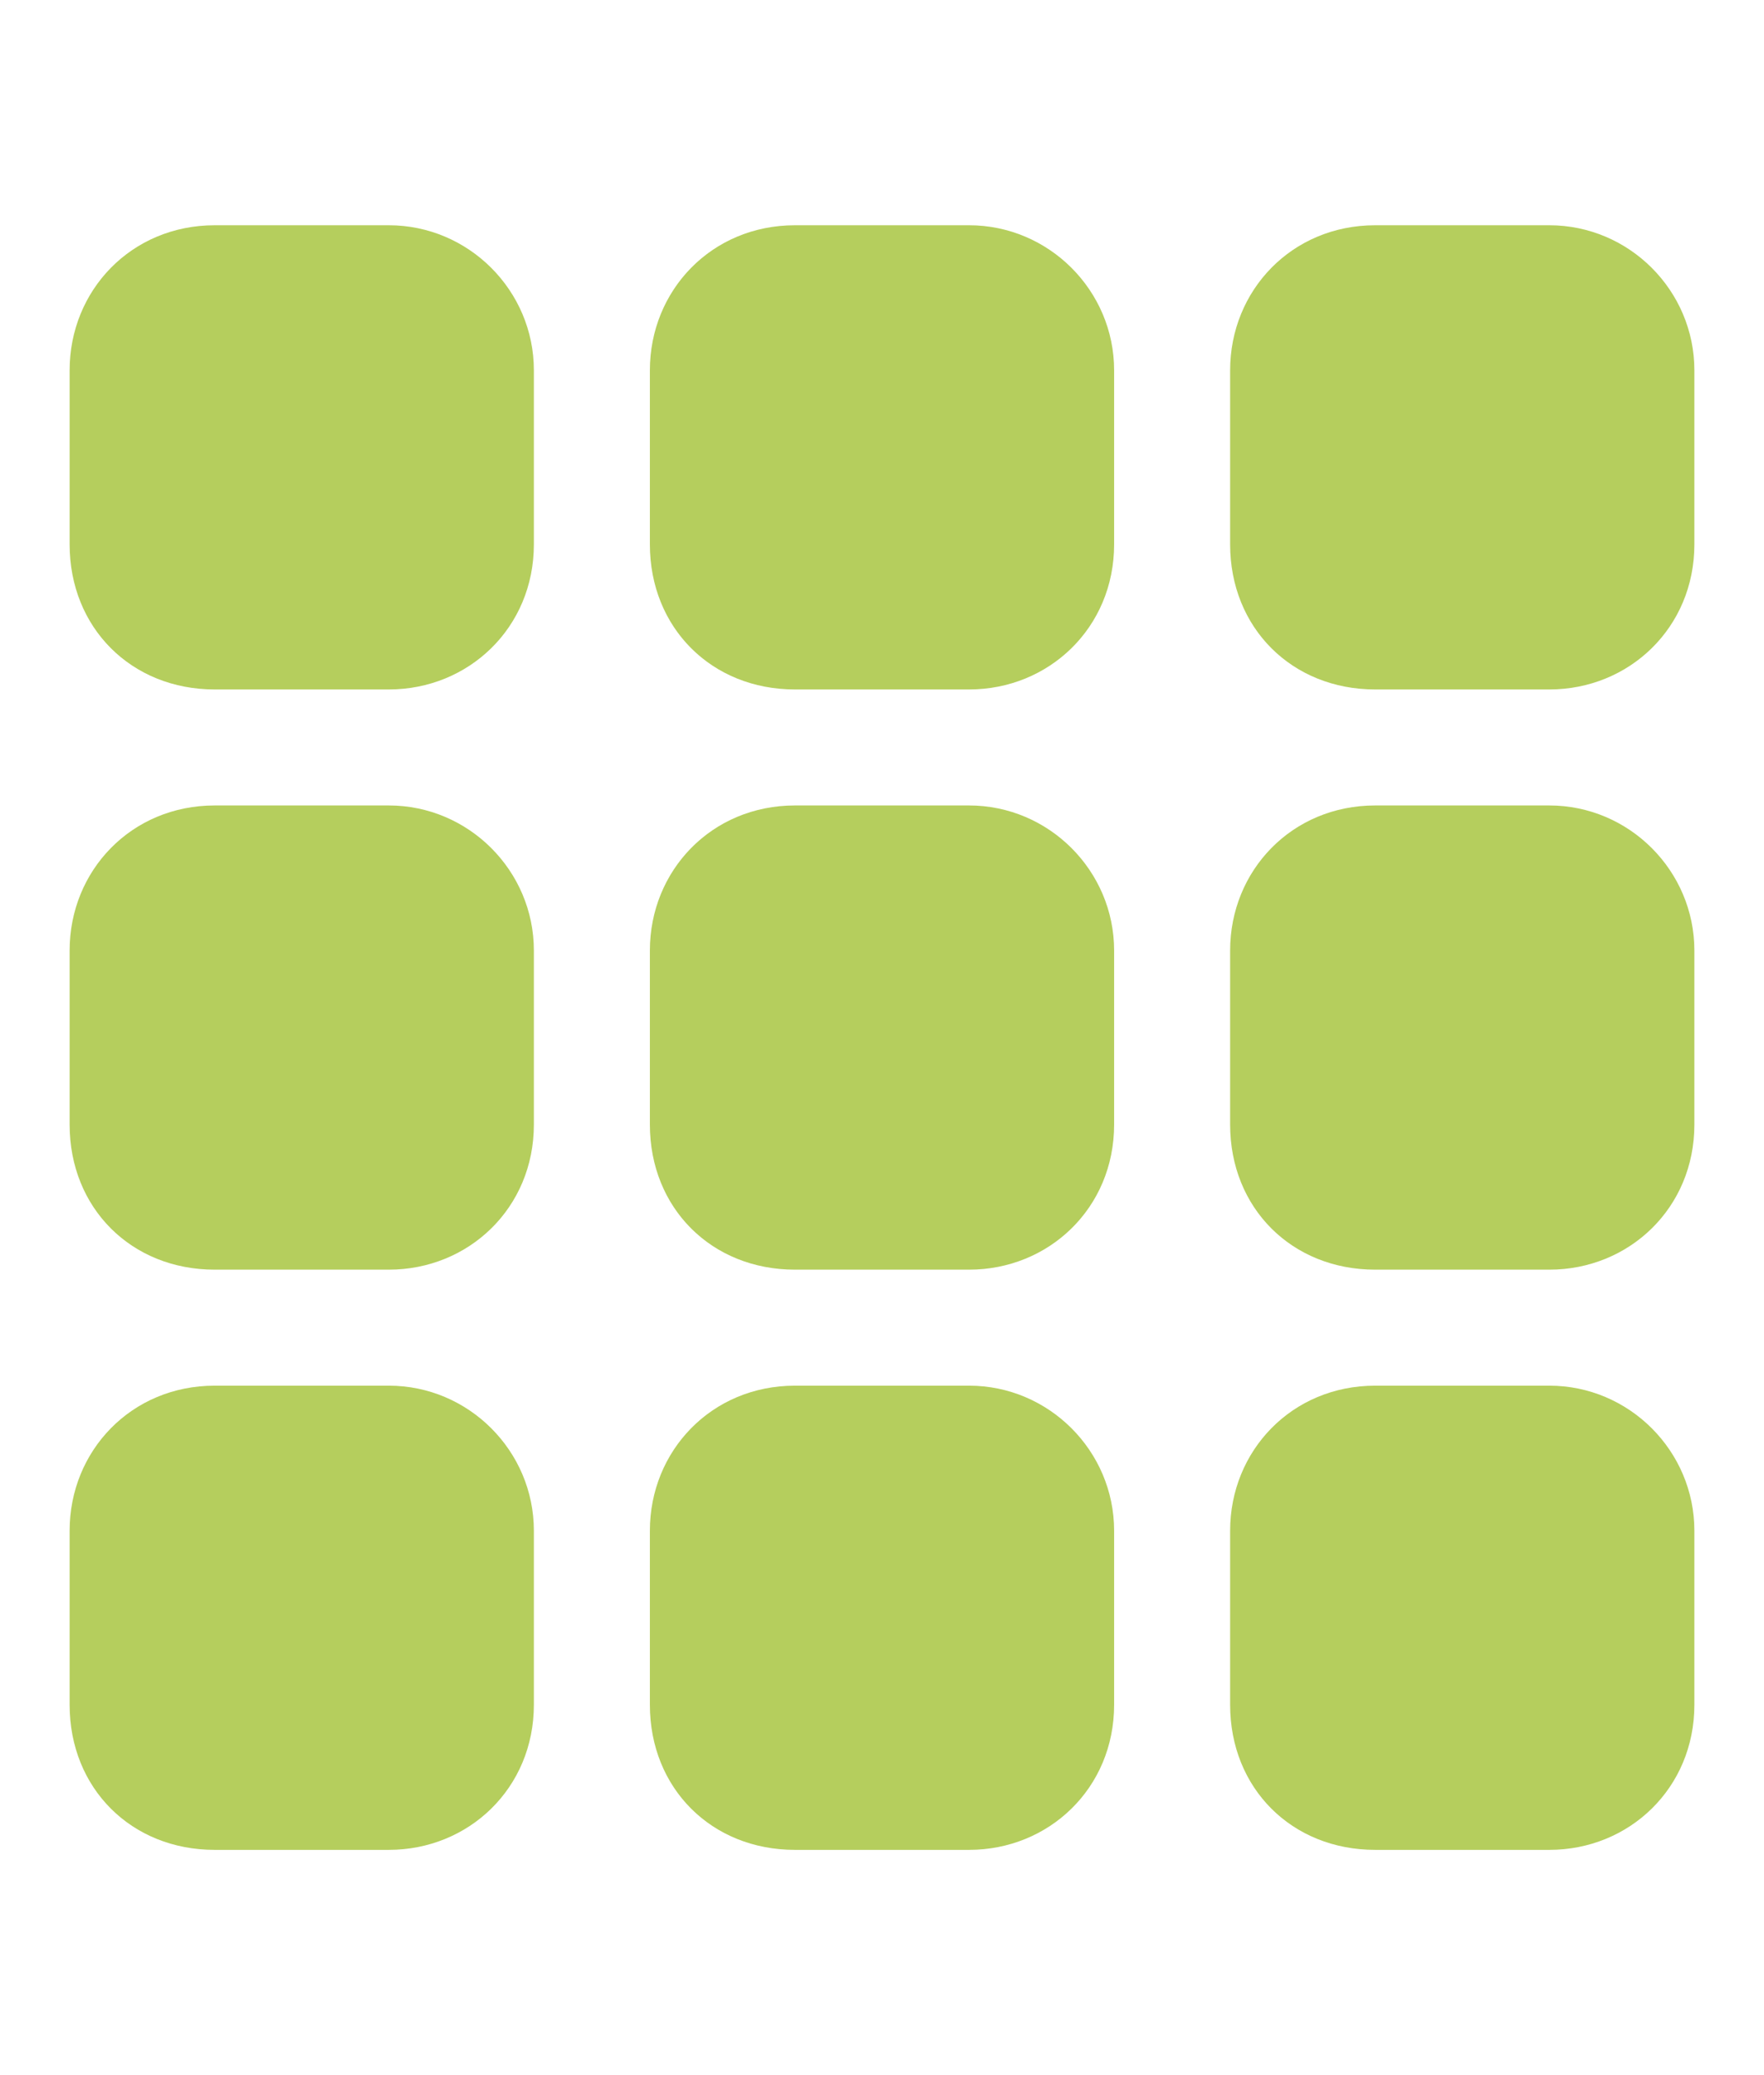 <svg width='17' height='20' viewBox='0 0 17 20' fill='none' xmlns='http://www.w3.org/2000/svg'><path d='M3.747 2.171C4.516 2.171 5.145 2.8 5.145 3.569V5.247C5.145 6.05 4.516 6.645 3.747 6.645H2.069C1.265 6.645 0.671 6.05 0.671 5.247V3.569C0.671 2.8 1.265 2.171 2.069 2.171H3.747ZM3.747 7.763C4.516 7.763 5.145 8.392 5.145 9.161V10.839C5.145 11.643 4.516 12.237 3.747 12.237H2.069C1.265 12.237 0.671 11.643 0.671 10.839V9.161C0.671 8.392 1.265 7.763 2.069 7.763H3.747ZM0.671 14.753C0.671 13.984 1.265 13.355 2.069 13.355H3.747C4.516 13.355 5.145 13.984 5.145 14.753V16.431C5.145 17.235 4.516 17.829 3.747 17.829H2.069C1.265 17.829 0.671 17.235 0.671 16.431V14.753ZM9.339 2.171C10.108 2.171 10.737 2.8 10.737 3.569V5.247C10.737 6.05 10.108 6.645 9.339 6.645H7.661C6.857 6.645 6.263 6.05 6.263 5.247V3.569C6.263 2.8 6.857 2.171 7.661 2.171H9.339ZM6.263 9.161C6.263 8.392 6.857 7.763 7.661 7.763H9.339C10.108 7.763 10.737 8.392 10.737 9.161V10.839C10.737 11.643 10.108 12.237 9.339 12.237H7.661C6.857 12.237 6.263 11.643 6.263 10.839V9.161ZM9.339 13.355C10.108 13.355 10.737 13.984 10.737 14.753V16.431C10.737 17.235 10.108 17.829 9.339 17.829H7.661C6.857 17.829 6.263 17.235 6.263 16.431V14.753C6.263 13.984 6.857 13.355 7.661 13.355H9.339ZM11.855 3.569C11.855 2.8 12.449 2.171 13.253 2.171H14.931C15.7 2.171 16.329 2.8 16.329 3.569V5.247C16.329 6.05 15.7 6.645 14.931 6.645H13.253C12.449 6.645 11.855 6.05 11.855 5.247V3.569ZM14.931 7.763C15.7 7.763 16.329 8.392 16.329 9.161V10.839C16.329 11.643 15.7 12.237 14.931 12.237H13.253C12.449 12.237 11.855 11.643 11.855 10.839V9.161C11.855 8.392 12.449 7.763 13.253 7.763H14.931ZM11.855 14.753C11.855 13.984 12.449 13.355 13.253 13.355H14.931C15.7 13.355 16.329 13.984 16.329 14.753V16.431C16.329 17.235 15.7 17.829 14.931 17.829H13.253C12.449 17.829 11.855 17.235 11.855 16.431V14.753Z' fill='#B5CE5D'/></svg>